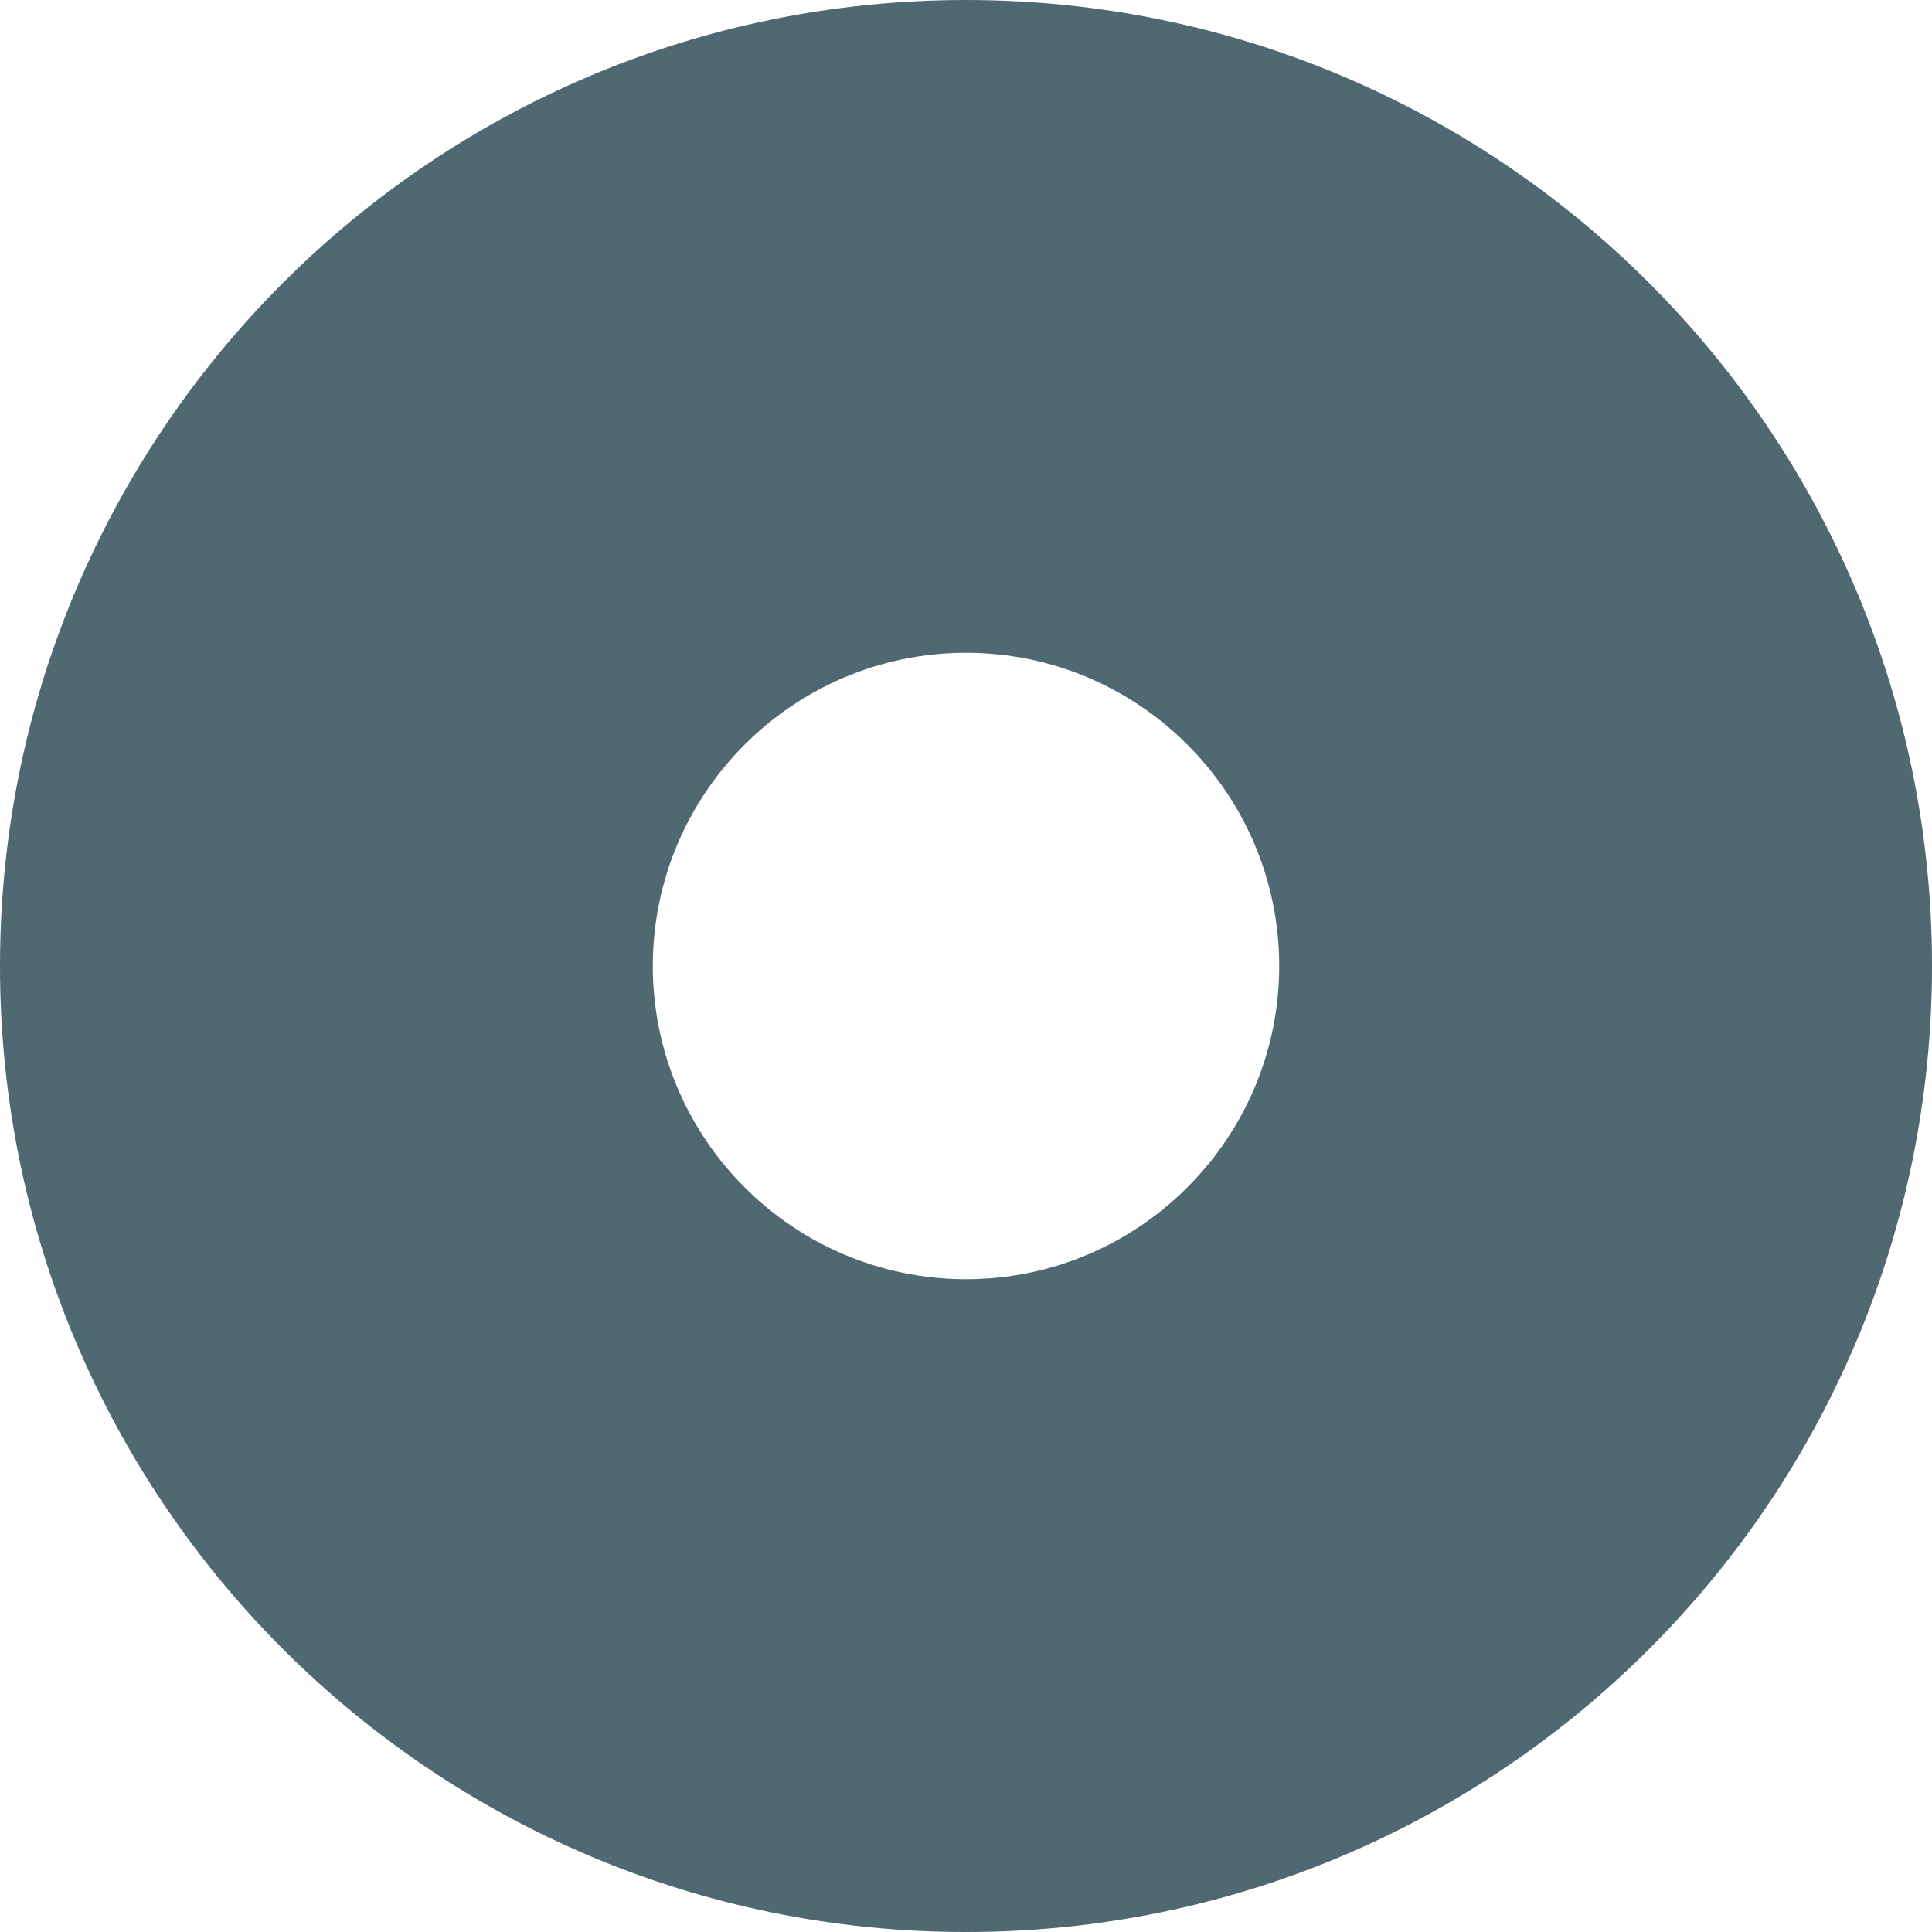 <!-- Generator: Adobe Illustrator 19.1.0, SVG Export Plug-In  -->
<svg version="1.1"
	 xmlns="http://www.w3.org/2000/svg" xmlns:xlink="http://www.w3.org/1999/xlink" xmlns:a="http://ns.adobe.com/AdobeSVGViewerExtensions/3.0/"
	 x="0px" y="0px" width="34.6px" height="34.6px" viewBox="0 0 34.6 34.6" style="enable-background:new 0 0 34.6 34.6;"
	 xml:space="preserve">
<style type="text/css">
	.st0{fill:#4F6872;}
</style>
<defs>
</defs>
<g>
	<g>
		<path class="st0" d="M17.3,11.691c3.093,0,5.609,2.516,5.609,5.609c0,3.093-2.516,5.609-5.609,5.609s-5.609-2.516-5.609-5.609
			C11.691,14.207,14.207,11.691,17.3,11.691 M17.3,0C7.746,0,0,7.745,0,17.3c0,9.554,7.746,17.3,17.3,17.3s17.3-7.745,17.3-17.3
			C34.6,7.745,26.854,0,17.3,0L17.3,0z"/>
	</g>
</g>
</svg>